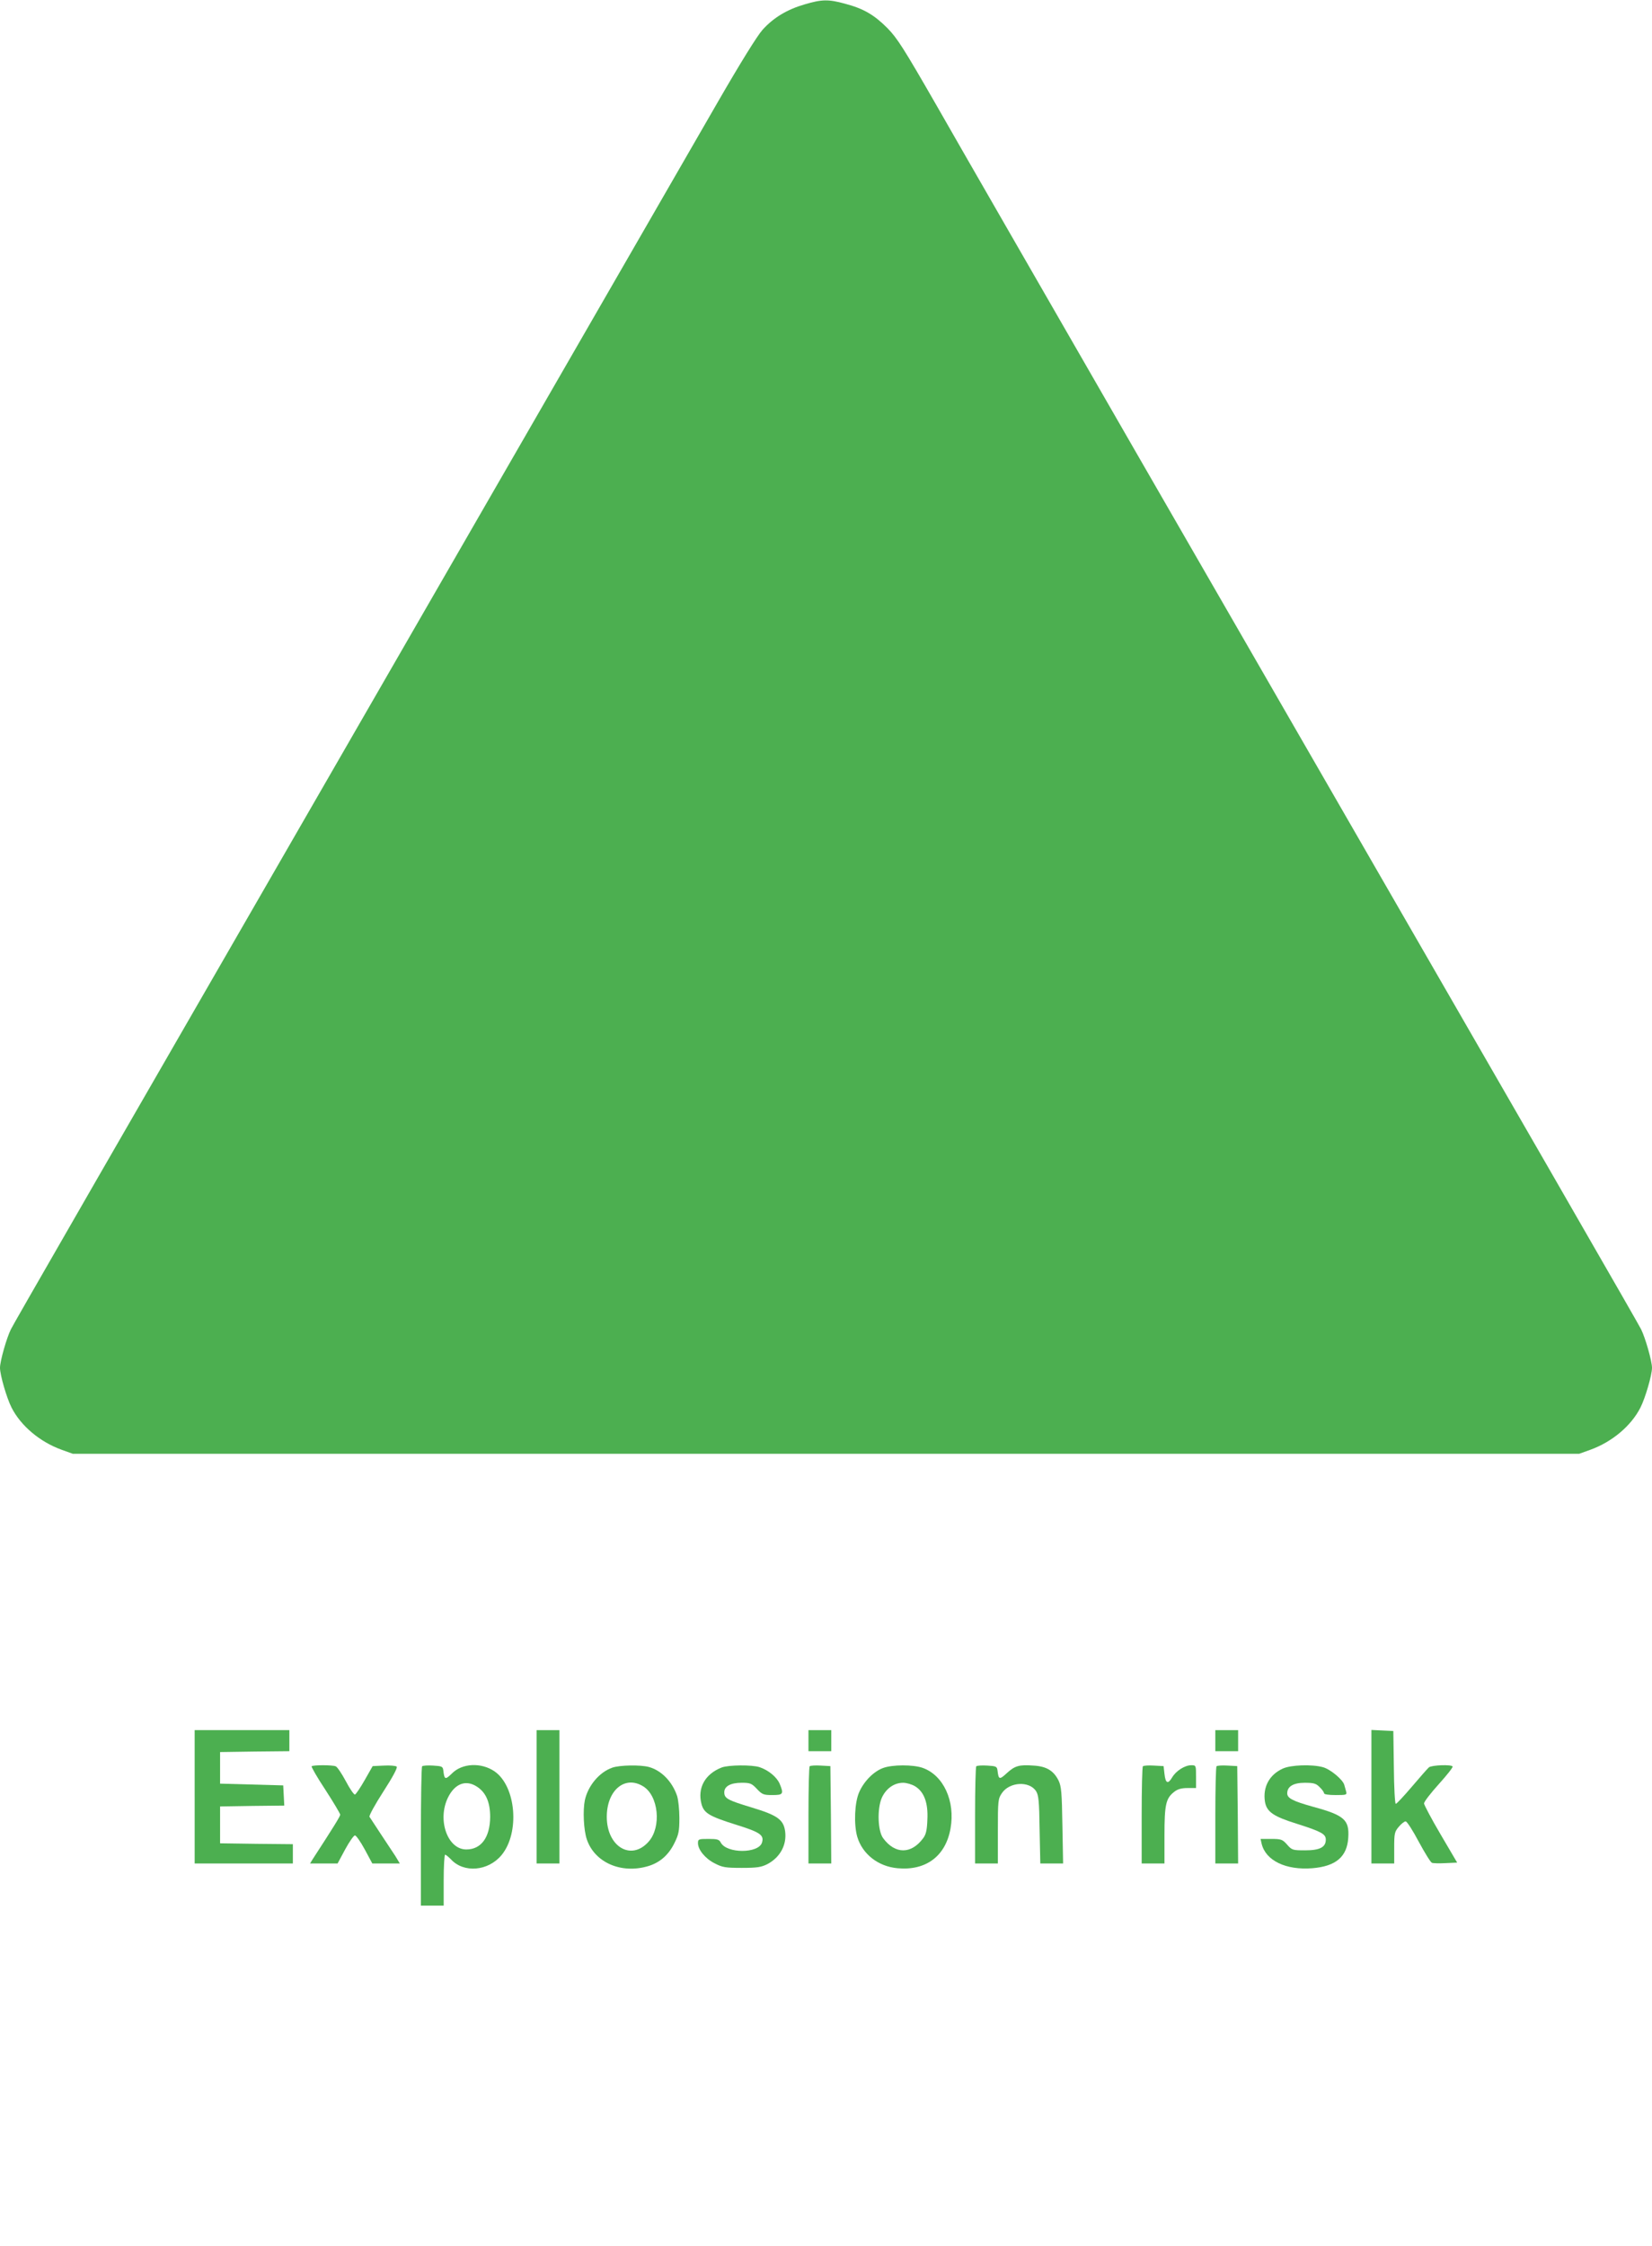 <?xml version="1.0" standalone="no"?>
<!DOCTYPE svg PUBLIC "-//W3C//DTD SVG 20010904//EN"
 "http://www.w3.org/TR/2001/REC-SVG-20010904/DTD/svg10.dtd">
<svg version="1.0" xmlns="http://www.w3.org/2000/svg"
 width="942pt" height="1280pt" viewBox="0 0 942 1280"
 preserveAspectRatio="xMidYMid meet">
<g transform="translate(0,1280) scale(0.1,-0.1)"
fill="#4caf50" stroke="none">
<path d="M4588 12775 c-100 -29 -178 -76 -240 -145 -31 -35 -126 -188 -257
-415 -114 -198 -640 -1109 -1168 -2025 -2522 -4372 -2842 -4928 -2861 -4966
-24 -48 -62 -181 -62 -219 0 -41 38 -172 66 -227 53 -104 161 -195 285 -240
l64 -23 4295 0 4295 0 64 23 c124 45 232 136 285 240 28 55 66 186 66 227 0
38 -38 171 -62 219 -19 38 -412 720 -2876 4991 -513 891 -1029 1786 -1145
1990 -184 320 -221 378 -277 435 -76 76 -136 111 -242 139 -95 26 -132 25
-230 -4z"/>
<path d="M1110 2560 l0 -380 280 0 280 0 0 55 0 55 -207 2 -208 3 0 105 0 105
183 3 183 2 -3 58 -3 57 -180 5 -180 5 0 90 0 90 198 3 197 2 0 60 0 60 -270
0 -270 0 0 -380z"/>
<path d="M3060 2560 l0 -380 65 0 65 0 0 380 0 380 -65 0 -65 0 0 -380z"/>
<path d="M4610 2880 l0 -60 65 0 65 0 0 60 0 60 -65 0 -65 0 0 -60z"/>
<path d="M6930 2880 l0 -60 65 0 65 0 0 60 0 60 -65 0 -65 0 0 -60z"/>
<path d="M7820 2560 l0 -380 65 0 65 0 0 89 c0 82 2 92 26 120 14 17 32 31 39
31 8 0 41 -52 75 -116 34 -63 68 -118 75 -120 6 -3 42 -4 78 -2 l66 3 -94 160
c-52 88 -94 168 -95 177 0 10 38 59 84 110 46 51 82 96 79 101 -7 12 -118 8
-135 -5 -8 -7 -52 -57 -97 -110 -46 -54 -87 -98 -92 -98 -5 0 -10 93 -11 208
l-3 207 -62 3 -63 3 0 -381z"/>
<path d="M1777 2734 c-3 -3 32 -64 79 -135 46 -71 84 -135 84 -141 0 -9 -39
-72 -158 -255 l-14 -23 78 0 79 0 43 80 c24 44 49 80 56 80 7 0 32 -36 56 -80
l43 -80 79 0 78 0 -26 43 c-15 23 -53 80 -84 127 -31 47 -59 90 -63 96 -4 6
32 71 79 144 53 82 82 136 76 142 -5 5 -38 8 -73 6 l-64 -3 -45 -79 c-25 -44
-50 -81 -56 -83 -5 -2 -29 32 -52 76 -23 43 -49 82 -58 85 -20 8 -129 8 -137
0z"/>
<path d="M2407 2734 c-4 -4 -7 -184 -7 -401 l0 -393 65 0 65 0 0 145 c0 80 4
145 8 145 5 0 19 -12 33 -26 73 -80 213 -68 289 24 105 127 83 392 -40 477
-76 52 -185 47 -243 -12 -38 -37 -43 -36 -49 17 -3 23 -8 25 -58 28 -31 2 -59
0 -63 -4z m314 -117 c50 -33 74 -88 74 -172 -1 -116 -51 -185 -136 -185 -108
0 -167 170 -104 297 40 80 103 102 166 60z"/>
<path d="M3491 2726 c-74 -26 -138 -103 -156 -185 -12 -58 -7 -170 11 -223 44
-132 196 -199 350 -153 67 20 117 64 150 132 24 48 28 69 28 142 0 47 -6 104
-13 126 -28 82 -89 145 -161 165 -48 13 -167 11 -209 -4z m176 -106 c88 -53
106 -231 32 -315 -99 -113 -239 -30 -239 141 0 151 103 238 207 174z"/>
<path d="M4115 2727 c-95 -37 -139 -117 -115 -208 14 -52 44 -70 197 -118 138
-43 161 -59 148 -102 -20 -63 -201 -63 -235 0 -9 18 -20 21 -70 21 -56 0 -60
-1 -60 -24 0 -37 41 -88 95 -115 44 -23 61 -26 155 -26 89 0 111 4 147 22 72
39 110 109 100 186 -9 67 -44 92 -190 136 -139 42 -157 52 -157 87 0 34 36 54
99 54 48 0 57 -3 87 -35 30 -32 38 -35 88 -35 62 0 66 6 42 64 -16 38 -64 78
-115 95 -43 14 -177 13 -216 -2z"/>
<path d="M4617 2734 c-4 -4 -7 -130 -7 -281 l0 -273 65 0 65 0 -2 278 -3 277
-55 3 c-31 2 -59 0 -63 -4z"/>
<path d="M5035 2724 c-54 -20 -109 -76 -136 -138 -26 -59 -31 -182 -11 -253
29 -99 119 -170 230 -180 162 -15 274 69 302 226 28 156 -40 304 -159 346 -54
19 -173 19 -226 -1z m183 -104 c52 -32 75 -95 70 -191 -2 -59 -8 -84 -24 -105
-68 -92 -160 -92 -228 0 -31 41 -35 167 -8 230 24 53 70 86 122 86 19 0 50 -9
68 -20z"/>
<path d="M5567 2734 c-4 -4 -7 -130 -7 -281 l0 -273 65 0 65 0 0 184 c0 174 1
185 23 217 43 64 156 71 195 11 14 -22 18 -56 20 -219 l4 -193 65 0 65 0 -4
218 c-3 186 -6 222 -22 255 -28 56 -69 81 -143 85 -82 6 -106 -1 -153 -44 -41
-38 -46 -36 -52 16 -3 23 -8 25 -58 28 -31 2 -59 0 -63 -4z"/>
<path d="M6517 2734 c-4 -4 -7 -130 -7 -281 l0 -273 65 0 65 0 0 160 c0 176 8
211 55 248 20 16 42 22 76 22 l49 0 0 65 c0 64 0 65 -27 65 -37 0 -87 -32
-109 -69 -24 -41 -38 -35 -44 20 l-5 44 -55 3 c-31 2 -59 0 -63 -4z"/>
<path d="M6937 2734 c-4 -4 -7 -130 -7 -281 l0 -273 65 0 65 0 -2 278 -3 277
-55 3 c-31 2 -59 0 -63 -4z"/>
<path d="M7315 2721 c-77 -35 -115 -105 -102 -189 10 -58 48 -84 183 -126 138
-44 164 -58 164 -90 0 -43 -34 -61 -117 -61 -72 0 -76 1 -104 33 -26 29 -33
32 -90 32 l-61 0 6 -27 c23 -97 139 -152 289 -140 134 11 198 65 205 173 7
103 -22 129 -203 178 -114 32 -145 48 -145 76 0 39 35 60 100 60 51 0 65 -4
85 -25 14 -13 25 -29 25 -35 0 -6 27 -10 66 -10 61 0 65 1 60 20 -3 11 -8 29
-11 39 -9 30 -80 89 -122 100 -62 17 -182 13 -228 -8z"/>
</g>
</svg>

